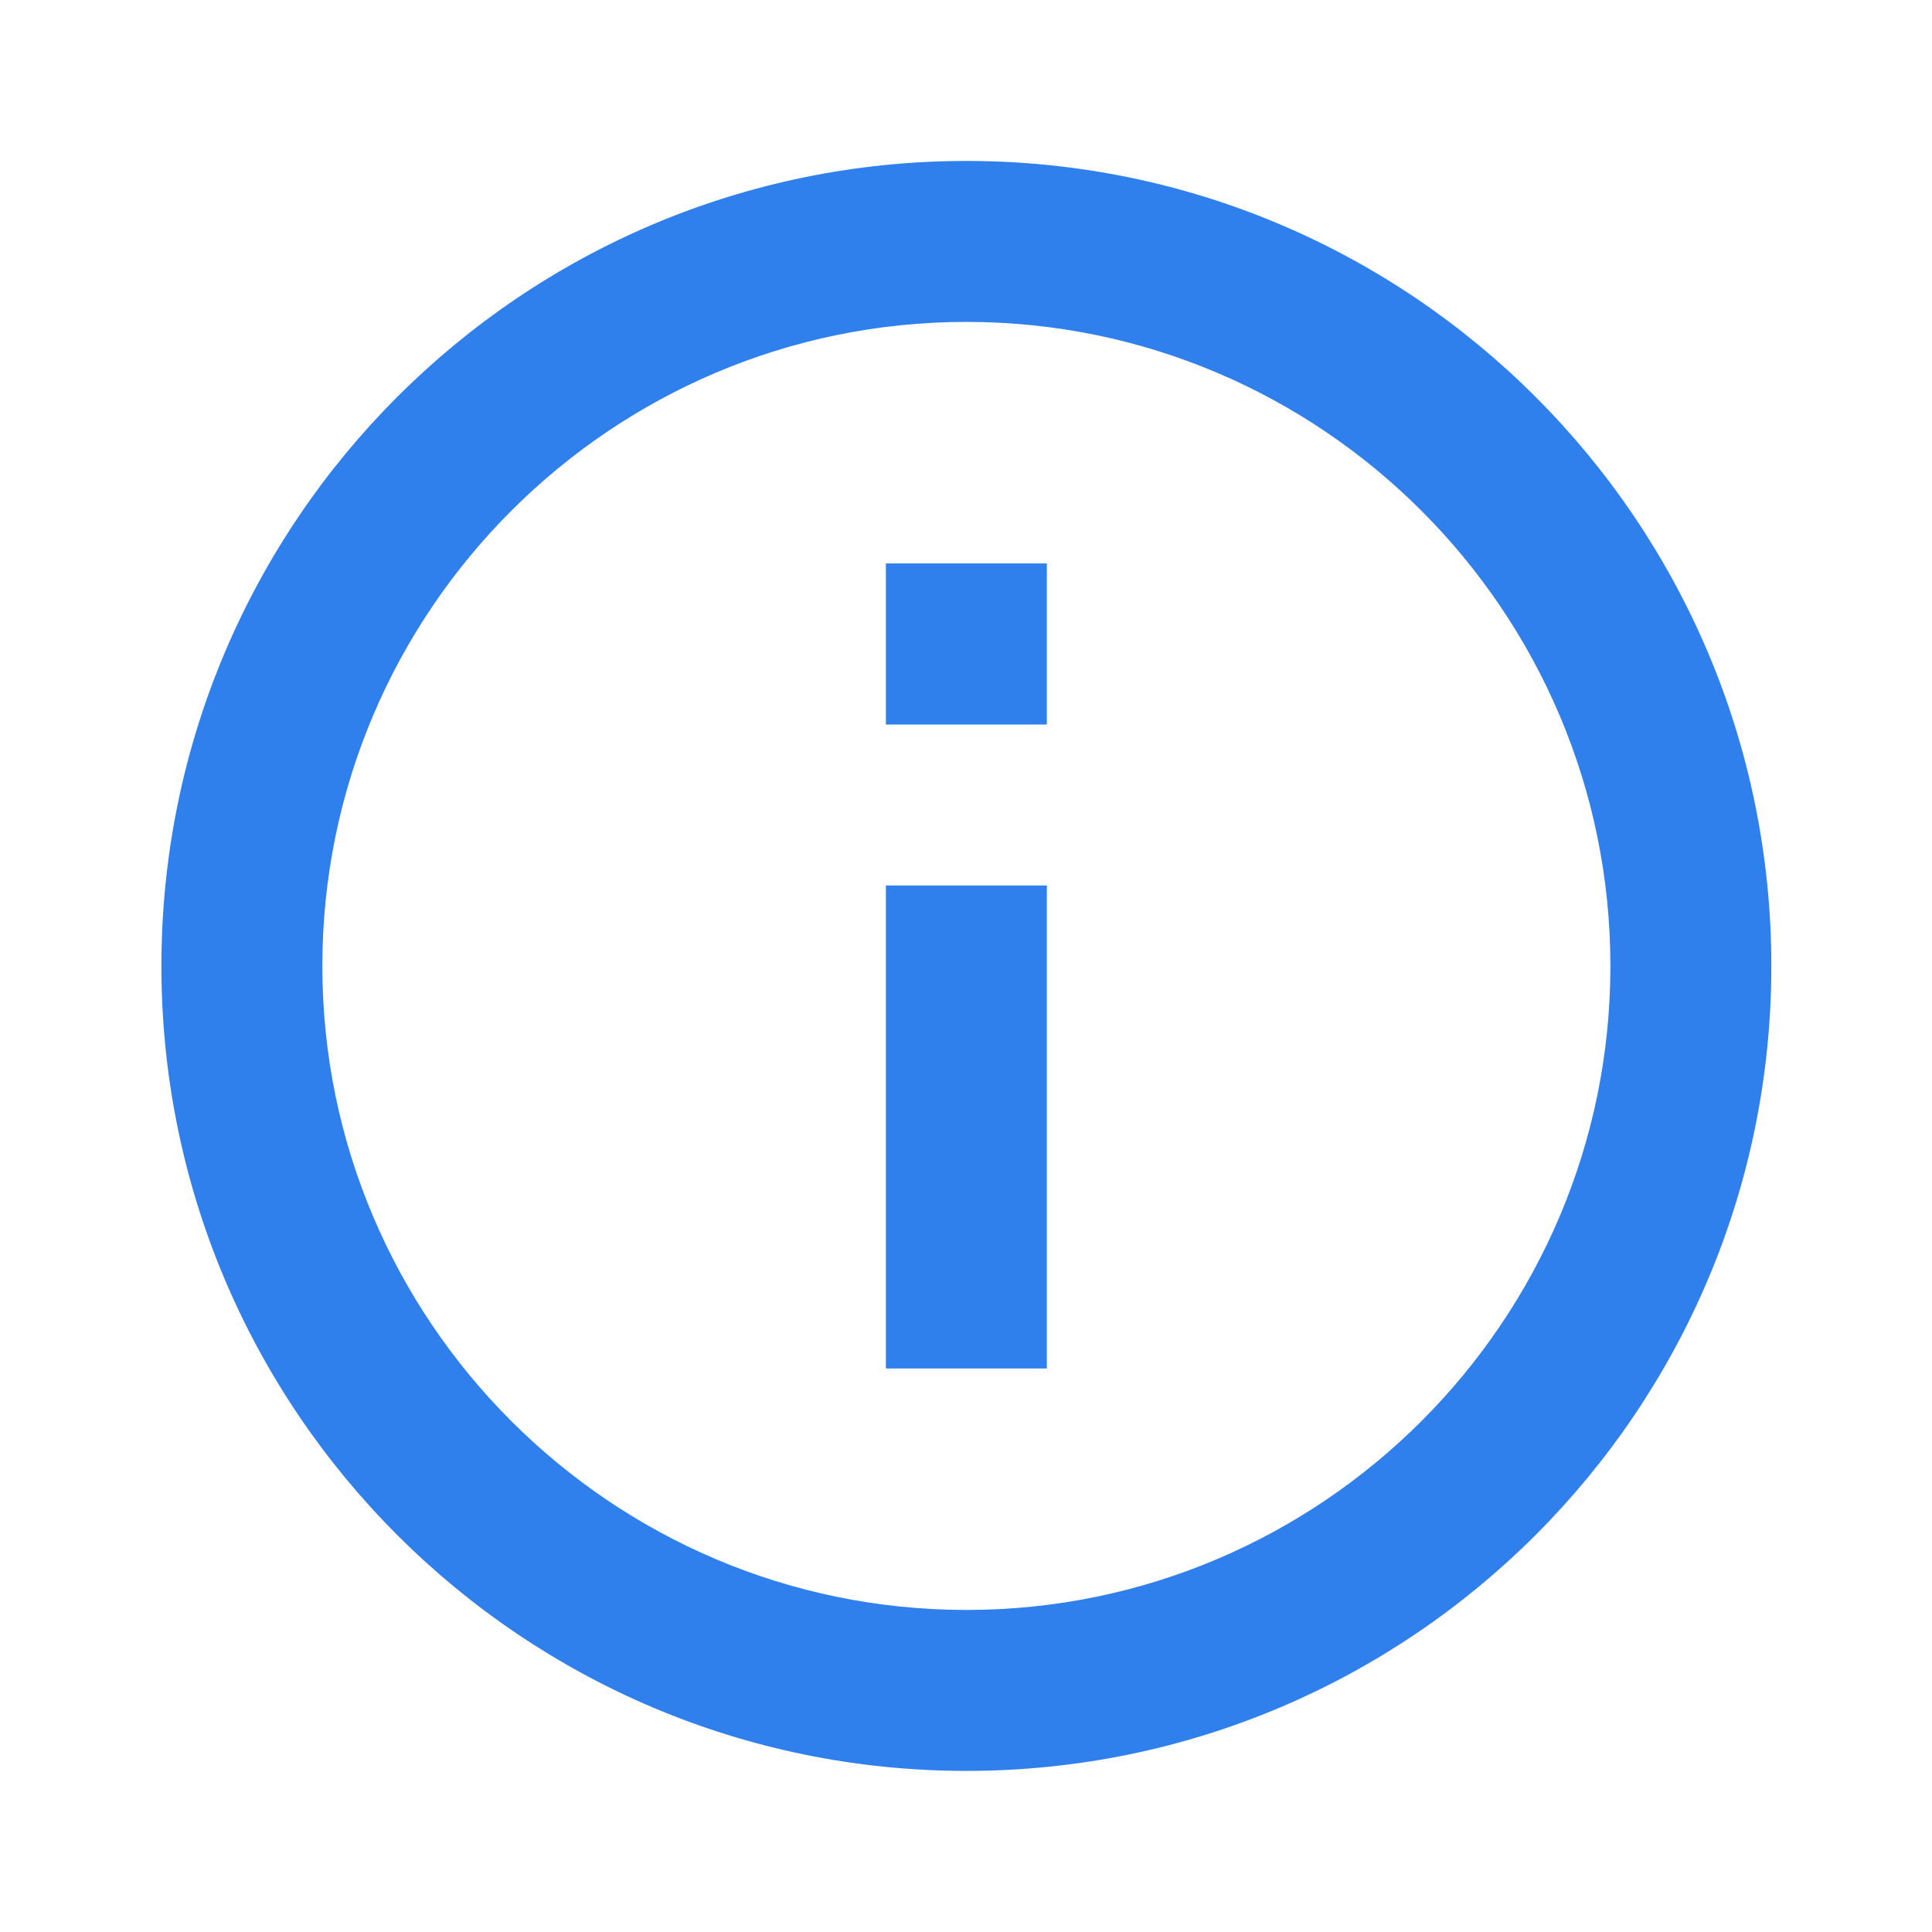 <svg width="13" height="13" viewBox="0 0 13 13" fill="none" xmlns="http://www.w3.org/2000/svg">
<path d="M5.961 3.791H7.044V4.875H5.961V3.791ZM5.961 5.958H7.044V9.208H5.961V5.958ZM6.503 1.083C3.513 1.083 1.086 3.51 1.086 6.5C1.086 9.49 3.513 11.916 6.503 11.916C9.493 11.916 11.919 9.49 11.919 6.5C11.919 3.51 9.493 1.083 6.503 1.083ZM6.503 10.833C4.114 10.833 2.169 8.888 2.169 6.5C2.169 4.111 4.114 2.166 6.503 2.166C8.891 2.166 10.836 4.111 10.836 6.5C10.836 8.888 8.891 10.833 6.503 10.833Z" fill="#2F80ED"/>
</svg>
